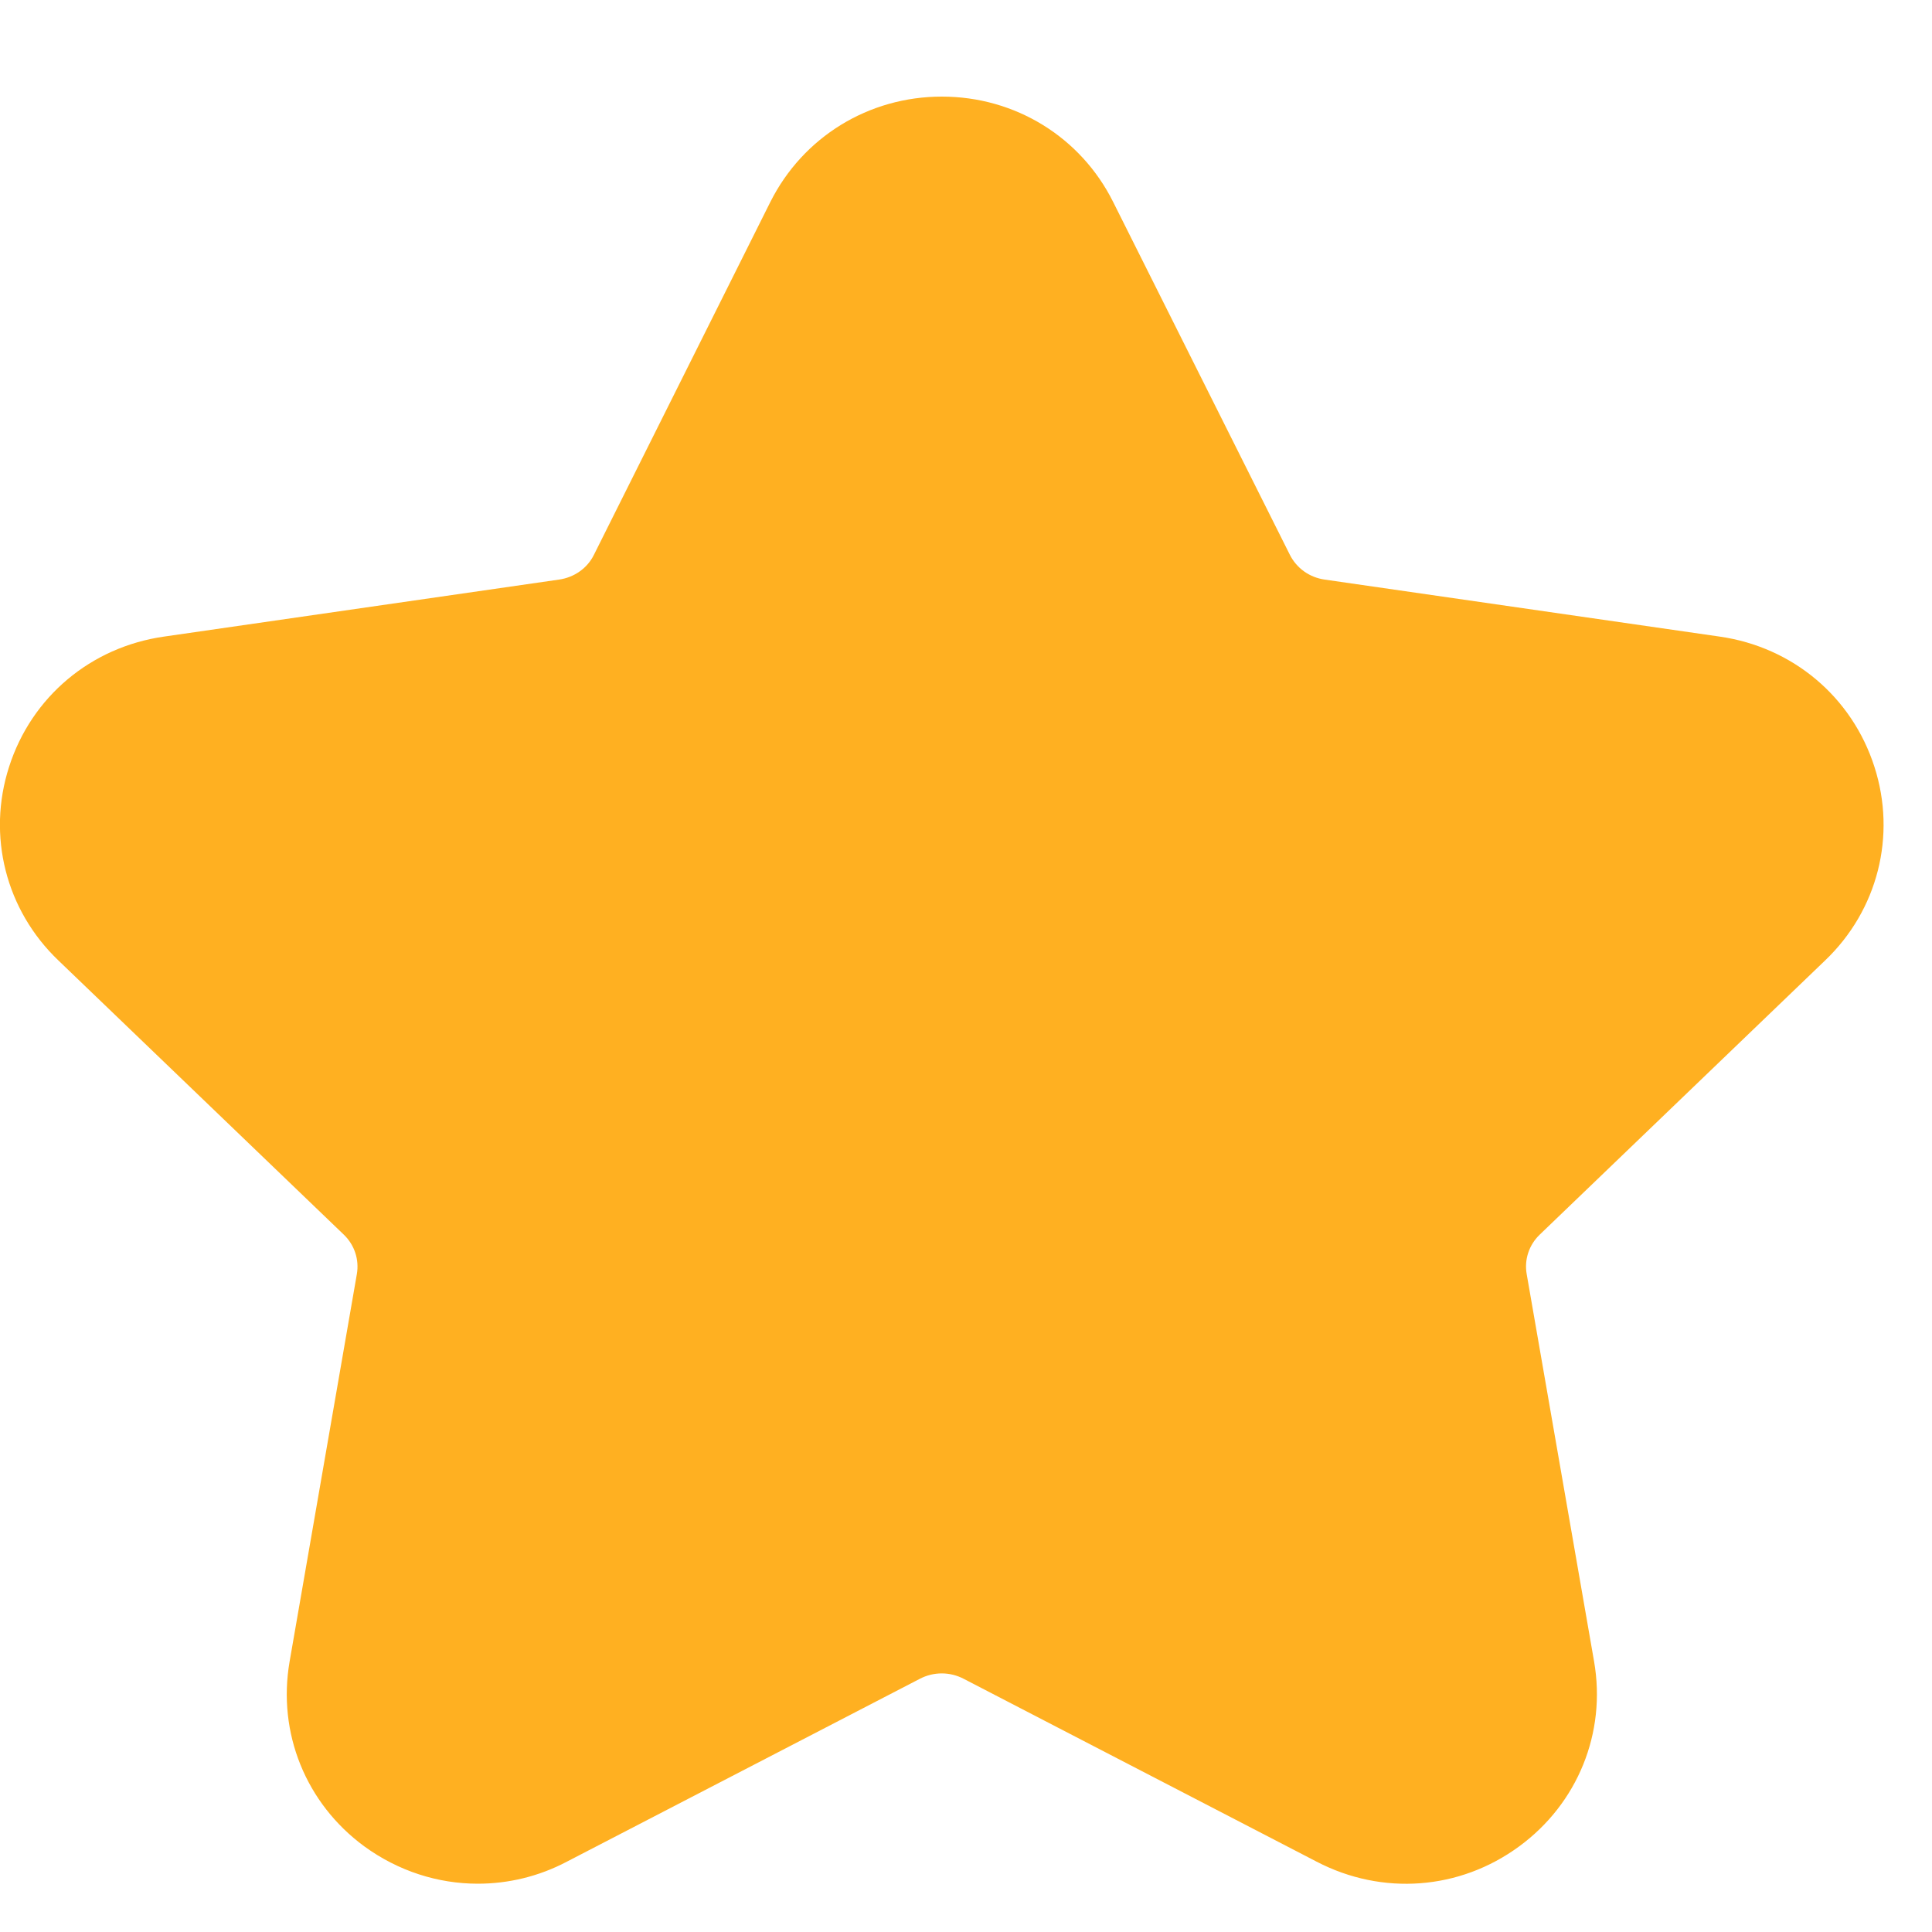 <?xml version="1.0" encoding="UTF-8"?> <svg xmlns="http://www.w3.org/2000/svg" width="10" height="10" viewBox="0 0 10 10" fill="none"><path fill-rule="evenodd" clip-rule="evenodd" d="M2.473 9.75C2.267 9.75 2.062 9.685 1.886 9.557C1.583 9.335 1.435 8.969 1.499 8.6L1.847 6.595C1.86 6.52 1.835 6.444 1.78 6.391L0.302 4.971C0.03 4.711 -0.068 4.326 0.047 3.969C0.163 3.607 0.47 3.349 0.849 3.295L2.893 3C2.972 2.989 3.04 2.941 3.074 2.872L3.987 1.046C4.156 0.709 4.496 0.5 4.875 0.5C5.254 0.5 5.594 0.709 5.762 1.046L6.676 2.871C6.711 2.941 6.778 2.989 6.857 3L8.901 3.295C9.279 3.349 9.586 3.607 9.702 3.969C9.817 4.326 9.719 4.711 9.447 4.971L7.969 6.391C7.914 6.444 7.889 6.52 7.902 6.594L8.251 8.6C8.315 8.969 8.166 9.335 7.863 9.557C7.555 9.783 7.155 9.813 6.815 9.636L4.989 8.69C4.917 8.652 4.832 8.652 4.76 8.69L2.934 9.636C2.788 9.713 2.63 9.75 2.473 9.75Z" fill="#FFB021"></path></svg> 
